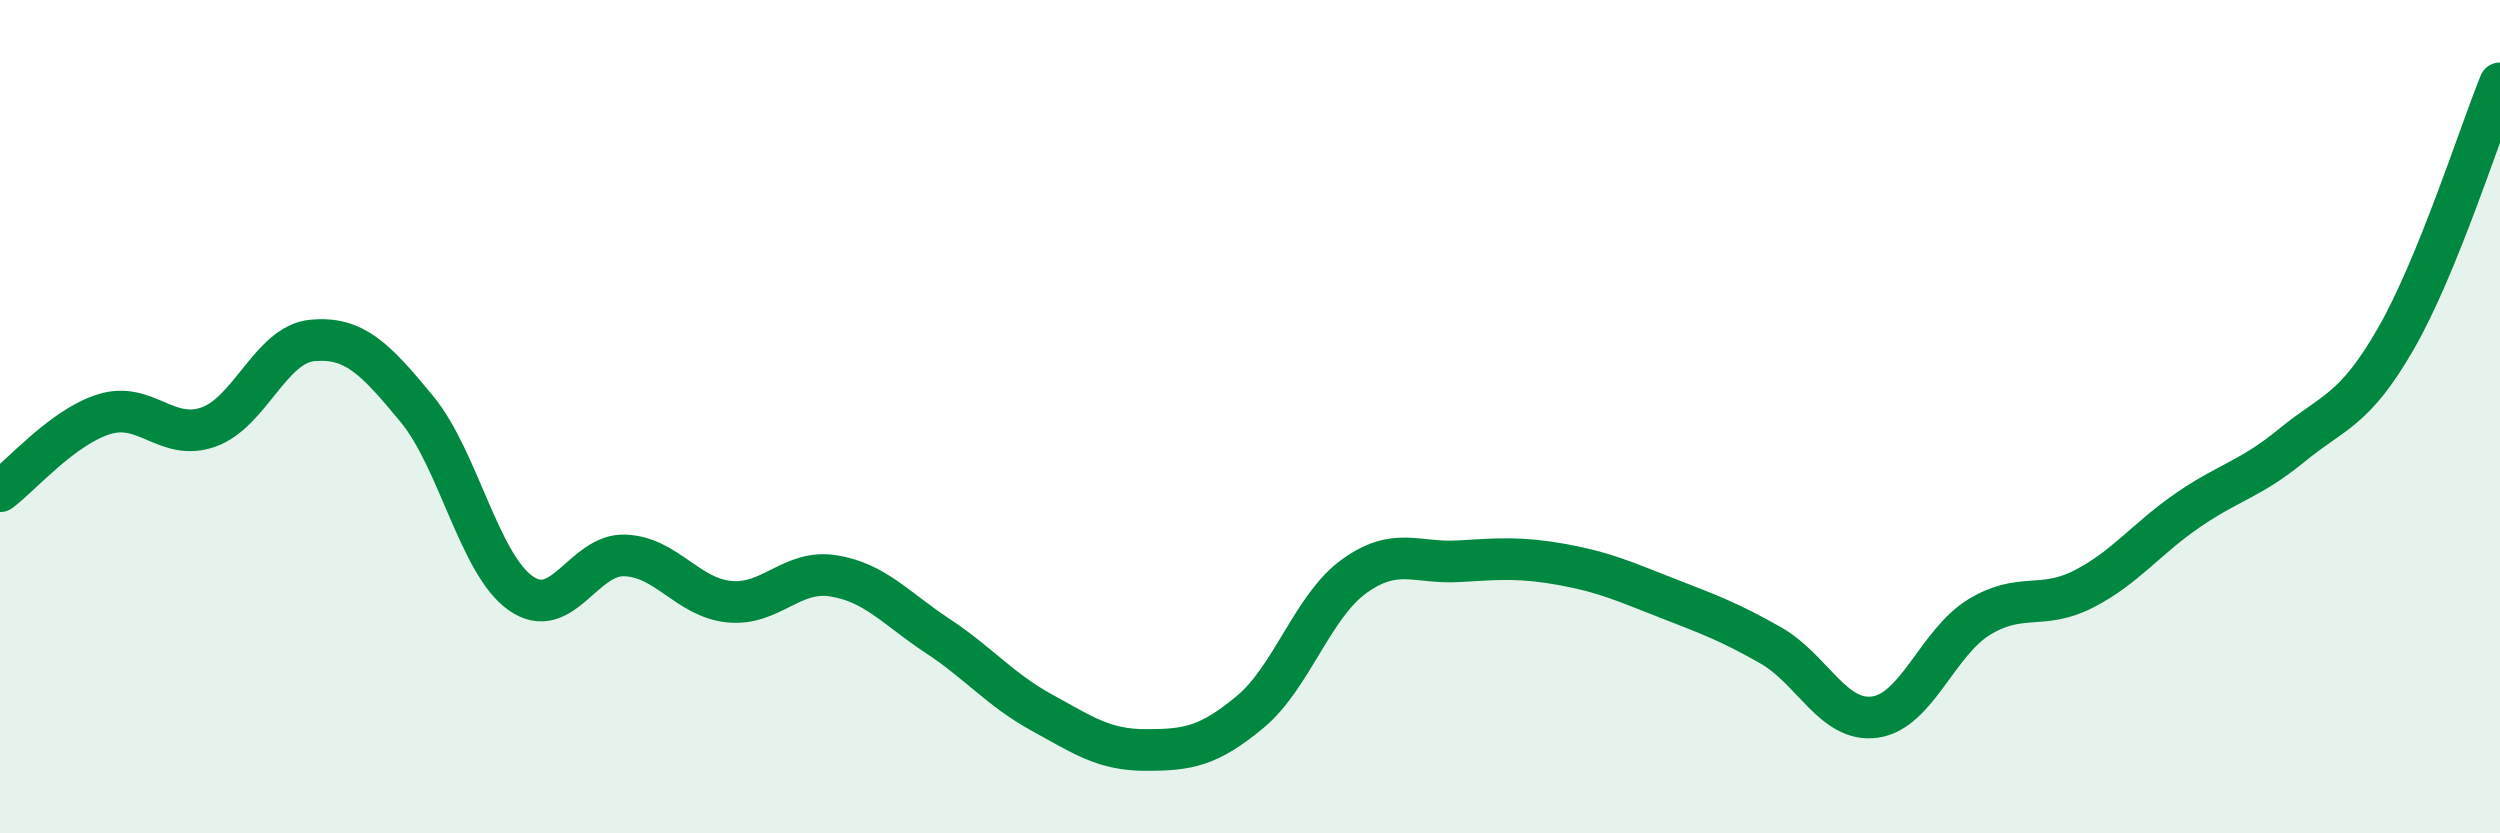 
    <svg width="60" height="20" viewBox="0 0 60 20" xmlns="http://www.w3.org/2000/svg">
      <path
        d="M 0,11.79 C 0.5,11.42 1.5,10.25 2.5,9.94 C 3.5,9.63 4,10.6 5,10.25 C 6,9.9 6.5,8.26 7.5,8.17 C 8.5,8.08 9,8.6 10,9.81 C 11,11.02 11.5,13.54 12.5,14.24 C 13.5,14.94 14,13.29 15,13.33 C 16,13.37 16.5,14.34 17.5,14.44 C 18.5,14.54 19,13.66 20,13.82 C 21,13.98 21.5,14.6 22.5,15.26 C 23.5,15.92 24,16.55 25,17.1 C 26,17.65 26.5,18 27.5,18 C 28.5,18 29,17.92 30,17.09 C 31,16.26 31.5,14.55 32.5,13.83 C 33.5,13.11 34,13.53 35,13.47 C 36,13.41 36.5,13.37 37.5,13.55 C 38.5,13.73 39,13.96 40,14.35 C 41,14.74 41.5,14.92 42.5,15.49 C 43.5,16.06 44,17.35 45,17.21 C 46,17.07 46.5,15.42 47.5,14.81 C 48.5,14.2 49,14.65 50,14.14 C 51,13.63 51.5,12.94 52.5,12.25 C 53.5,11.56 54,11.51 55,10.69 C 56,9.87 56.5,9.87 57.5,8.13 C 58.5,6.39 59.5,3.23 60,2L60 20L0 20Z"
        fill="#008740"
        opacity="0.1"
        stroke-linecap="round"
        stroke-linejoin="round"
      />
      <path
        d="M 0,11.79 C 0.5,11.42 1.5,10.25 2.5,9.94 C 3.5,9.63 4,10.6 5,10.25 C 6,9.9 6.5,8.26 7.5,8.17 C 8.5,8.08 9,8.6 10,9.81 C 11,11.02 11.5,13.54 12.5,14.24 C 13.5,14.94 14,13.29 15,13.33 C 16,13.37 16.5,14.34 17.5,14.44 C 18.5,14.54 19,13.66 20,13.82 C 21,13.98 21.5,14.6 22.5,15.26 C 23.5,15.92 24,16.55 25,17.1 C 26,17.65 26.5,18 27.5,18 C 28.5,18 29,17.92 30,17.09 C 31,16.26 31.5,14.55 32.5,13.83 C 33.5,13.11 34,13.53 35,13.47 C 36,13.41 36.5,13.37 37.5,13.55 C 38.5,13.73 39,13.96 40,14.35 C 41,14.74 41.5,14.92 42.5,15.49 C 43.5,16.06 44,17.35 45,17.21 C 46,17.07 46.5,15.42 47.5,14.81 C 48.5,14.2 49,14.65 50,14.14 C 51,13.63 51.5,12.94 52.5,12.25 C 53.5,11.56 54,11.51 55,10.69 C 56,9.87 56.5,9.87 57.5,8.13 C 58.5,6.39 59.5,3.23 60,2"
        stroke="#008740"
        stroke-width="1"
        fill="none"
        stroke-linecap="round"
        stroke-linejoin="round"
      />
    </svg>
  
